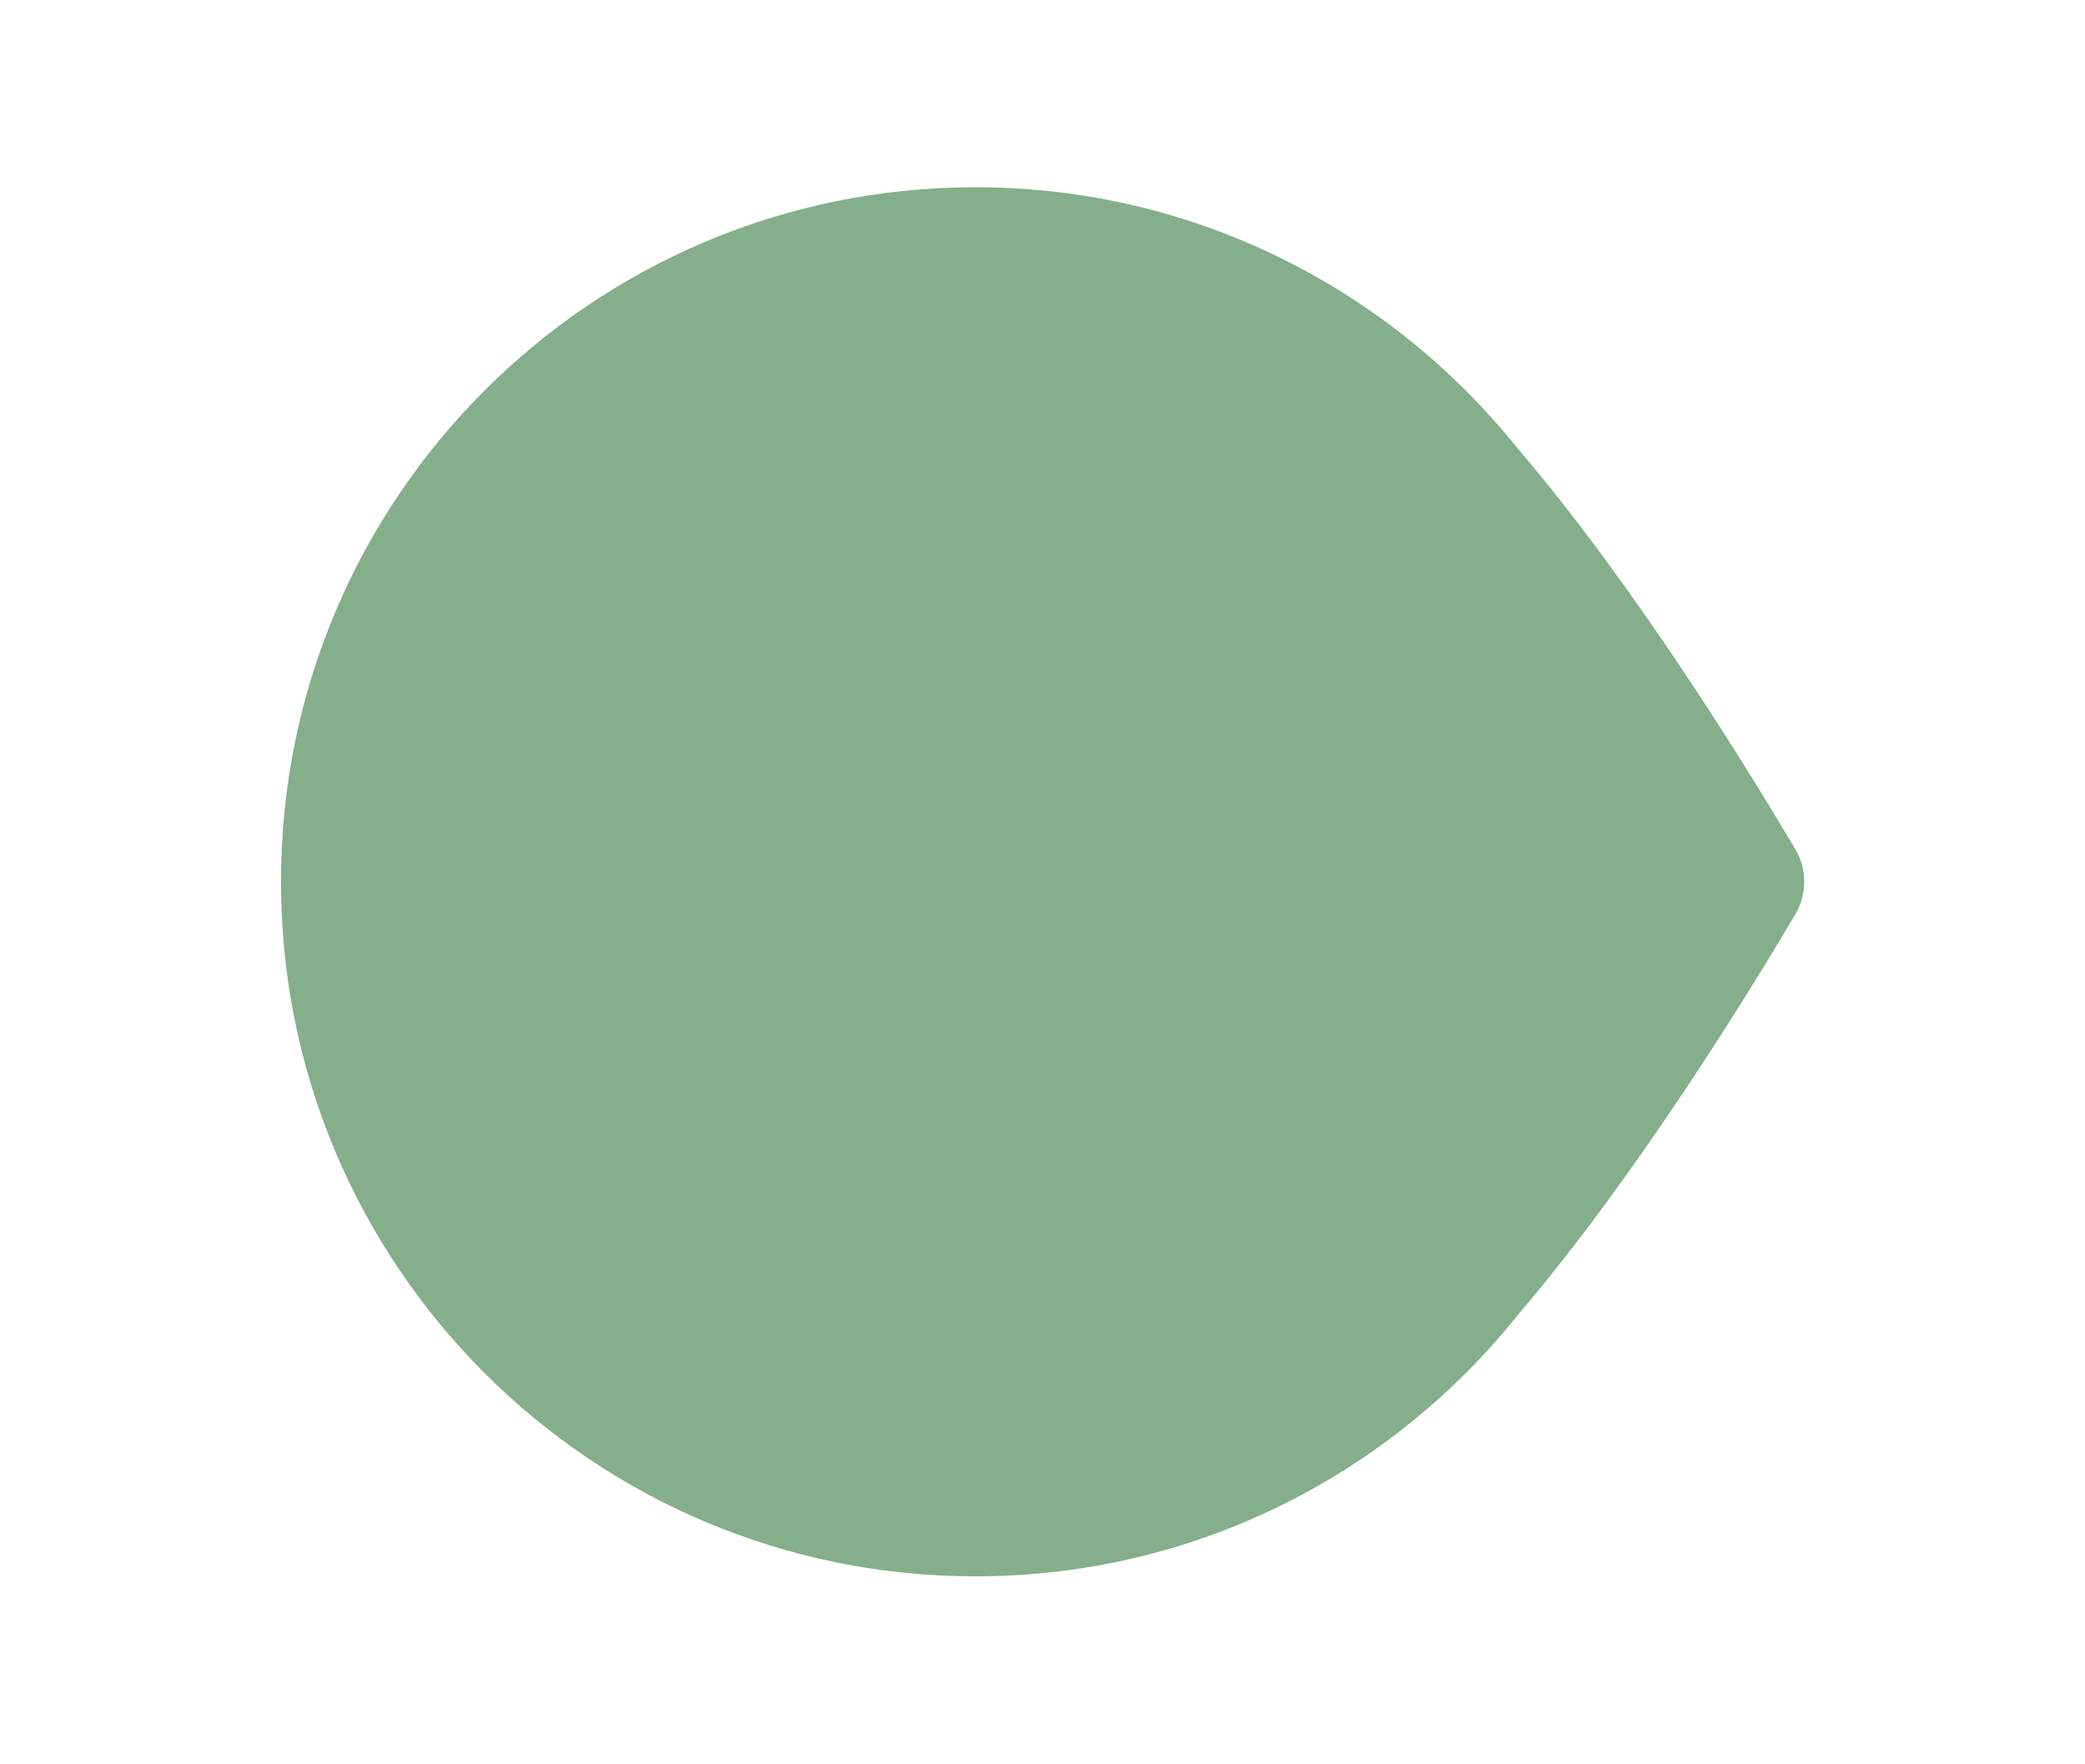 <?xml version="1.0" encoding="utf-8"?>
<!-- Generator: Adobe Illustrator 25.0.0, SVG Export Plug-In . SVG Version: 6.00 Build 0)  -->
<svg version="1.1" id="Layer_1" xmlns="http://www.w3.org/2000/svg" xmlns:xlink="http://www.w3.org/1999/xlink" x="0px" y="0px"
	 viewBox="0 0 13.541 11.453" style="enable-background:new 0 0 13.541 11.453;" xml:space="preserve">
<g>
	<g>
		<path style="fill:#84AF8A;" d="M6.335,10.237c1.426,0,2.696-0.664,3.522-1.697
			c0.772-0.902,1.515-2.116,1.802-2.601c0.078-0.132,0.078-0.293,0-0.425
			C11.372,5.029,10.629,3.815,9.857,2.913C9.03,1.88,7.761,1.216,6.335,1.216
			c-2.491,0-4.51,2.019-4.51,4.51C1.824,8.217,3.844,10.237,6.335,10.237z"/>
	</g>
</g>
</svg>
